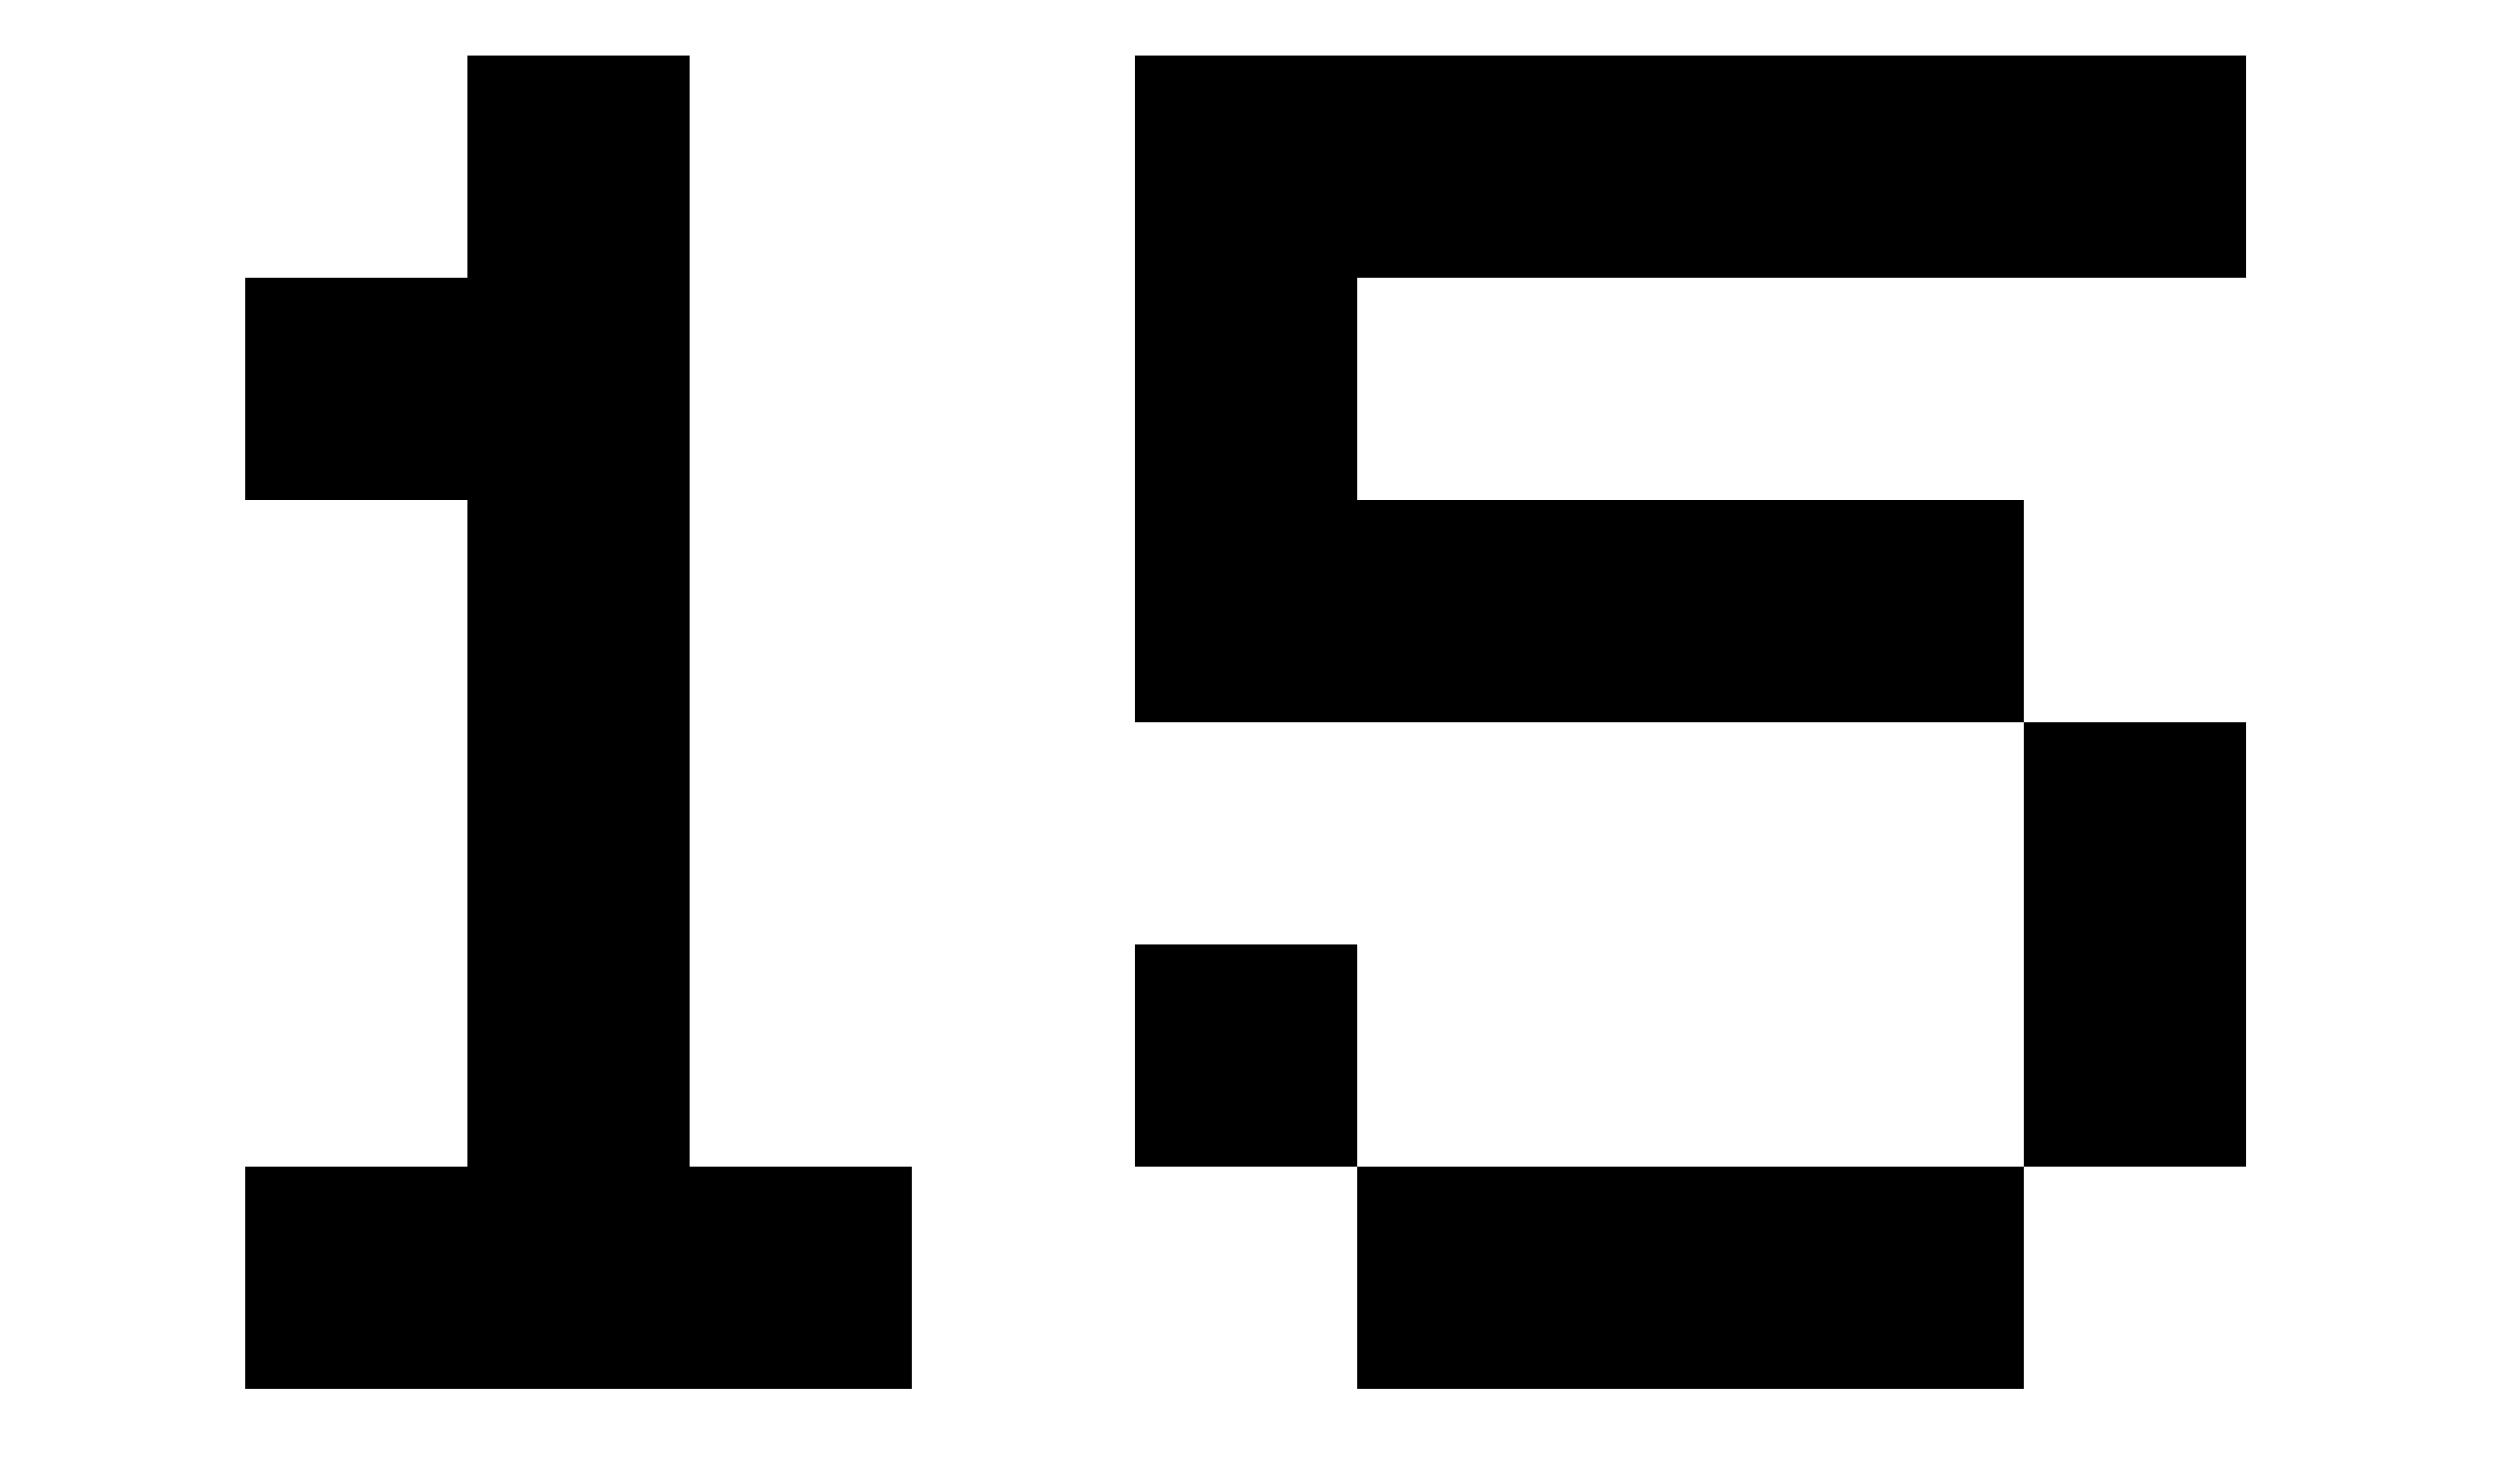 <?xml version="1.0" encoding="UTF-8"?> <svg xmlns="http://www.w3.org/2000/svg" width="54" height="32" viewBox="0 0 54 32" fill="none"><g clip-path="url(#clip0_3017_9894)"><path d="M5.296 25.2H10.096V10.8H5.296V6H10.096V1.2H14.896V25.2H19.696V30H5.296V25.2ZM24.515 1.2H48.515V6H29.315V10.8H43.715V15.6H24.515V1.2ZM43.715 15.6H48.515V25.2H43.715V15.6ZM24.515 20.4H29.315V25.2H24.515V20.4ZM29.315 25.2H43.715V30H29.315V25.2Z" fill="black"></path></g><defs><clipPath id="clip0_3017_9894"><rect width="54" height="32" fill="white"></rect></clipPath></defs></svg> 